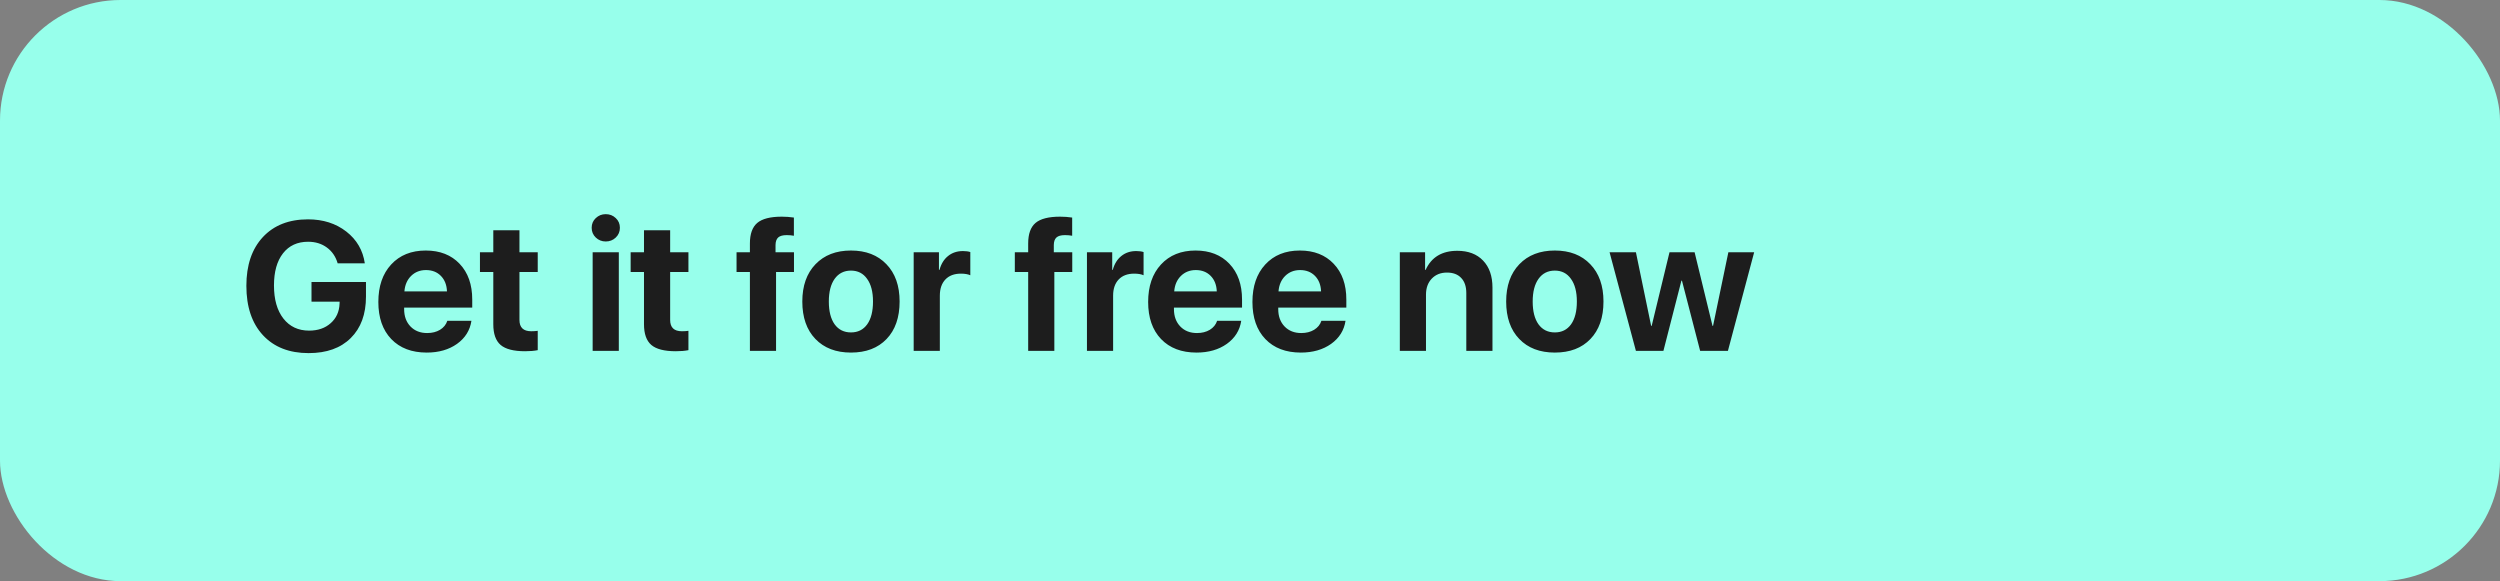 <?xml version="1.0" encoding="UTF-8"?> <svg xmlns="http://www.w3.org/2000/svg" width="228" height="53" viewBox="0 0 228 53" fill="none"><rect x="0" y="0" width="228" height="53" fill="#808080" stroke="none"/><rect width="228" height="53" rx="11" fill="#97FFEB"></rect><path d="M33.377 27.048C33.377 28.655 32.914 29.916 31.988 30.831C31.068 31.747 29.788 32.204 28.148 32.204C26.383 32.204 24.994 31.66 23.981 30.57C22.973 29.481 22.469 27.98 22.469 26.068C22.469 24.183 22.97 22.701 23.973 21.623C24.98 20.544 26.353 20.005 28.091 20.005C29.463 20.005 30.627 20.375 31.58 21.116C32.533 21.857 33.097 22.824 33.271 24.017H30.795C30.616 23.401 30.286 22.919 29.807 22.571C29.333 22.222 28.764 22.048 28.099 22.048C27.124 22.048 26.361 22.399 25.811 23.102C25.261 23.804 24.986 24.782 24.986 26.035C24.986 27.31 25.272 28.315 25.844 29.05C26.421 29.786 27.203 30.153 28.189 30.153C28.995 30.153 29.651 29.927 30.158 29.475C30.67 29.023 30.94 28.432 30.967 27.702L30.975 27.514H28.409V25.716H33.377V27.048ZM38.852 24.63C38.307 24.63 37.852 24.809 37.487 25.169C37.128 25.529 36.926 25.997 36.883 26.574H40.764C40.742 25.986 40.557 25.515 40.209 25.161C39.86 24.807 39.408 24.63 38.852 24.63ZM40.797 29.255H42.995C42.864 30.126 42.426 30.829 41.679 31.363C40.933 31.891 40.012 32.155 38.917 32.155C37.55 32.155 36.472 31.744 35.682 30.921C34.897 30.099 34.505 28.971 34.505 27.539C34.505 26.106 34.895 24.967 35.673 24.123C36.458 23.273 37.509 22.848 38.828 22.848C40.124 22.848 41.154 23.252 41.916 24.058C42.684 24.864 43.068 25.951 43.068 27.318V28.053H36.858V28.2C36.858 28.849 37.052 29.374 37.438 29.777C37.825 30.175 38.332 30.374 38.958 30.374C39.41 30.374 39.8 30.276 40.127 30.08C40.459 29.878 40.682 29.603 40.797 29.255ZM44.989 21.002H47.374V23.004H49.041V24.809H47.374V29.181C47.374 29.867 47.731 30.21 48.445 30.21C48.679 30.21 48.878 30.197 49.041 30.17V31.935C48.715 32 48.331 32.033 47.889 32.033C46.849 32.033 46.105 31.842 45.659 31.461C45.212 31.079 44.989 30.45 44.989 29.573V24.809H43.771V23.004H44.989V21.002ZM54.05 32V23.004H56.436V32H54.05ZM55.243 22.023C54.889 22.023 54.587 21.903 54.336 21.664C54.086 21.424 53.96 21.127 53.96 20.773C53.96 20.419 54.086 20.125 54.336 19.89C54.587 19.651 54.889 19.531 55.243 19.531C55.603 19.531 55.908 19.651 56.158 19.89C56.409 20.125 56.534 20.419 56.534 20.773C56.534 21.127 56.409 21.424 56.158 21.664C55.908 21.903 55.603 22.023 55.243 22.023ZM58.732 21.002H61.118V23.004H62.785V24.809H61.118V29.181C61.118 29.867 61.475 30.21 62.189 30.21C62.423 30.21 62.622 30.197 62.785 30.17V31.935C62.458 32 62.074 32.033 61.633 32.033C60.593 32.033 59.849 31.842 59.402 31.461C58.956 31.079 58.732 30.45 58.732 29.573V24.809H57.515V23.004H58.732V21.002ZM68.391 32V24.809H67.173V23.004H68.391V22.203C68.391 21.337 68.614 20.713 69.061 20.332C69.513 19.95 70.259 19.76 71.299 19.76C71.67 19.76 72.038 19.787 72.403 19.841V21.5C72.201 21.462 71.983 21.443 71.749 21.443C71.389 21.443 71.131 21.514 70.973 21.655C70.815 21.797 70.733 22.026 70.728 22.342V23.004H72.411V24.809H70.776V32H68.391ZM77.608 32.155C76.24 32.155 75.159 31.741 74.364 30.913C73.568 30.085 73.171 28.947 73.171 27.498C73.171 26.065 73.571 24.932 74.372 24.099C75.173 23.265 76.251 22.848 77.608 22.848C78.969 22.848 80.048 23.265 80.843 24.099C81.644 24.927 82.044 26.06 82.044 27.498C82.044 28.952 81.647 30.093 80.852 30.921C80.062 31.744 78.98 32.155 77.608 32.155ZM76.12 29.581C76.48 30.072 76.976 30.317 77.608 30.317C78.24 30.317 78.733 30.072 79.087 29.581C79.441 29.086 79.618 28.391 79.618 27.498C79.618 26.615 79.438 25.926 79.078 25.43C78.724 24.929 78.234 24.679 77.608 24.679C76.976 24.679 76.48 24.929 76.12 25.43C75.766 25.926 75.589 26.615 75.589 27.498C75.589 28.391 75.766 29.086 76.12 29.581ZM83.327 32V23.004H85.632V24.613H85.681C85.833 24.063 86.095 23.641 86.465 23.347C86.835 23.047 87.288 22.897 87.821 22.897C88.088 22.897 88.312 22.927 88.492 22.987V25.104C88.279 25.006 87.993 24.956 87.633 24.956C87.029 24.956 86.558 25.134 86.22 25.488C85.882 25.842 85.713 26.335 85.713 26.967V32H83.327ZM93.77 32V24.809H92.552V23.004H93.77V22.203C93.77 21.337 93.993 20.713 94.44 20.332C94.892 19.95 95.638 19.76 96.679 19.76C97.049 19.76 97.417 19.787 97.782 19.841V21.5C97.581 21.462 97.363 21.443 97.128 21.443C96.769 21.443 96.51 21.514 96.352 21.655C96.194 21.797 96.112 22.026 96.107 22.342V23.004H97.79V24.809H96.156V32H93.77ZM99.13 32V23.004H101.434V24.613H101.484C101.636 24.063 101.898 23.641 102.268 23.347C102.638 23.047 103.09 22.897 103.624 22.897C103.891 22.897 104.115 22.927 104.294 22.987V25.104C104.082 25.006 103.796 24.956 103.436 24.956C102.832 24.956 102.361 25.134 102.023 25.488C101.685 25.842 101.516 26.335 101.516 26.967V32H99.13ZM109.058 24.63C108.513 24.63 108.059 24.809 107.694 25.169C107.334 25.529 107.132 25.997 107.089 26.574H110.97C110.948 25.986 110.763 25.515 110.415 25.161C110.066 24.807 109.614 24.63 109.058 24.63ZM111.003 29.255H113.201C113.07 30.126 112.632 30.829 111.885 31.363C111.139 31.891 110.218 32.155 109.123 32.155C107.756 32.155 106.678 31.744 105.888 30.921C105.103 30.099 104.711 28.971 104.711 27.539C104.711 26.106 105.101 24.967 105.88 24.123C106.664 23.273 107.715 22.848 109.034 22.848C110.33 22.848 111.36 23.252 112.122 24.058C112.89 24.864 113.274 25.951 113.274 27.318V28.053H107.064V28.2C107.064 28.849 107.258 29.374 107.645 29.777C108.031 30.175 108.538 30.374 109.164 30.374C109.616 30.374 110.006 30.276 110.333 30.08C110.665 29.878 110.888 29.603 111.003 29.255ZM118.569 24.63C118.025 24.63 117.57 24.809 117.205 25.169C116.845 25.529 116.644 25.997 116.6 26.574H120.481C120.46 25.986 120.274 25.515 119.926 25.161C119.577 24.807 119.125 24.63 118.569 24.63ZM120.514 29.255H122.712C122.581 30.126 122.143 30.829 121.396 31.363C120.65 31.891 119.73 32.155 118.635 32.155C117.267 32.155 116.189 31.744 115.399 30.921C114.614 30.099 114.222 28.971 114.222 27.539C114.222 26.106 114.612 24.967 115.391 24.123C116.175 23.273 117.226 22.848 118.545 22.848C119.841 22.848 120.871 23.252 121.633 24.058C122.402 24.864 122.786 25.951 122.786 27.318V28.053H116.576V28.2C116.576 28.849 116.769 29.374 117.156 29.777C117.542 30.175 118.049 30.374 118.675 30.374C119.128 30.374 119.517 30.276 119.844 30.08C120.176 29.878 120.4 29.603 120.514 29.255ZM127.664 32V23.004H129.968V24.613H130.017C130.545 23.453 131.51 22.873 132.91 22.873C133.906 22.873 134.688 23.17 135.255 23.764C135.827 24.357 136.113 25.18 136.113 26.231V32H133.727V26.73C133.727 26.13 133.571 25.67 133.261 25.349C132.956 25.022 132.523 24.858 131.962 24.858C131.39 24.858 130.927 25.044 130.573 25.414C130.224 25.785 130.05 26.269 130.05 26.869V32H127.664ZM141.8 32.155C140.432 32.155 139.351 31.741 138.556 30.913C137.76 30.085 137.363 28.947 137.363 27.498C137.363 26.065 137.763 24.932 138.564 24.099C139.365 23.265 140.443 22.848 141.8 22.848C143.162 22.848 144.24 23.265 145.035 24.099C145.836 24.927 146.237 26.06 146.237 27.498C146.237 28.952 145.839 30.093 145.044 30.921C144.254 31.744 143.172 32.155 141.8 32.155ZM140.313 29.581C140.672 30.072 141.168 30.317 141.8 30.317C142.432 30.317 142.925 30.072 143.279 29.581C143.633 29.086 143.81 28.391 143.81 27.498C143.81 26.615 143.63 25.926 143.27 25.43C142.916 24.929 142.426 24.679 141.8 24.679C141.168 24.679 140.672 24.929 140.313 25.43C139.958 25.926 139.781 26.615 139.781 27.498C139.781 28.391 139.958 29.086 140.313 29.581ZM159.98 23.004L157.586 32H155.053L153.394 25.594H153.345L151.703 32H149.195L146.792 23.004H149.195L150.584 29.72H150.633L152.259 23.004H154.547L156.181 29.72H156.23L157.627 23.004H159.98Z" fill="#1D1D1D"></path></svg> 